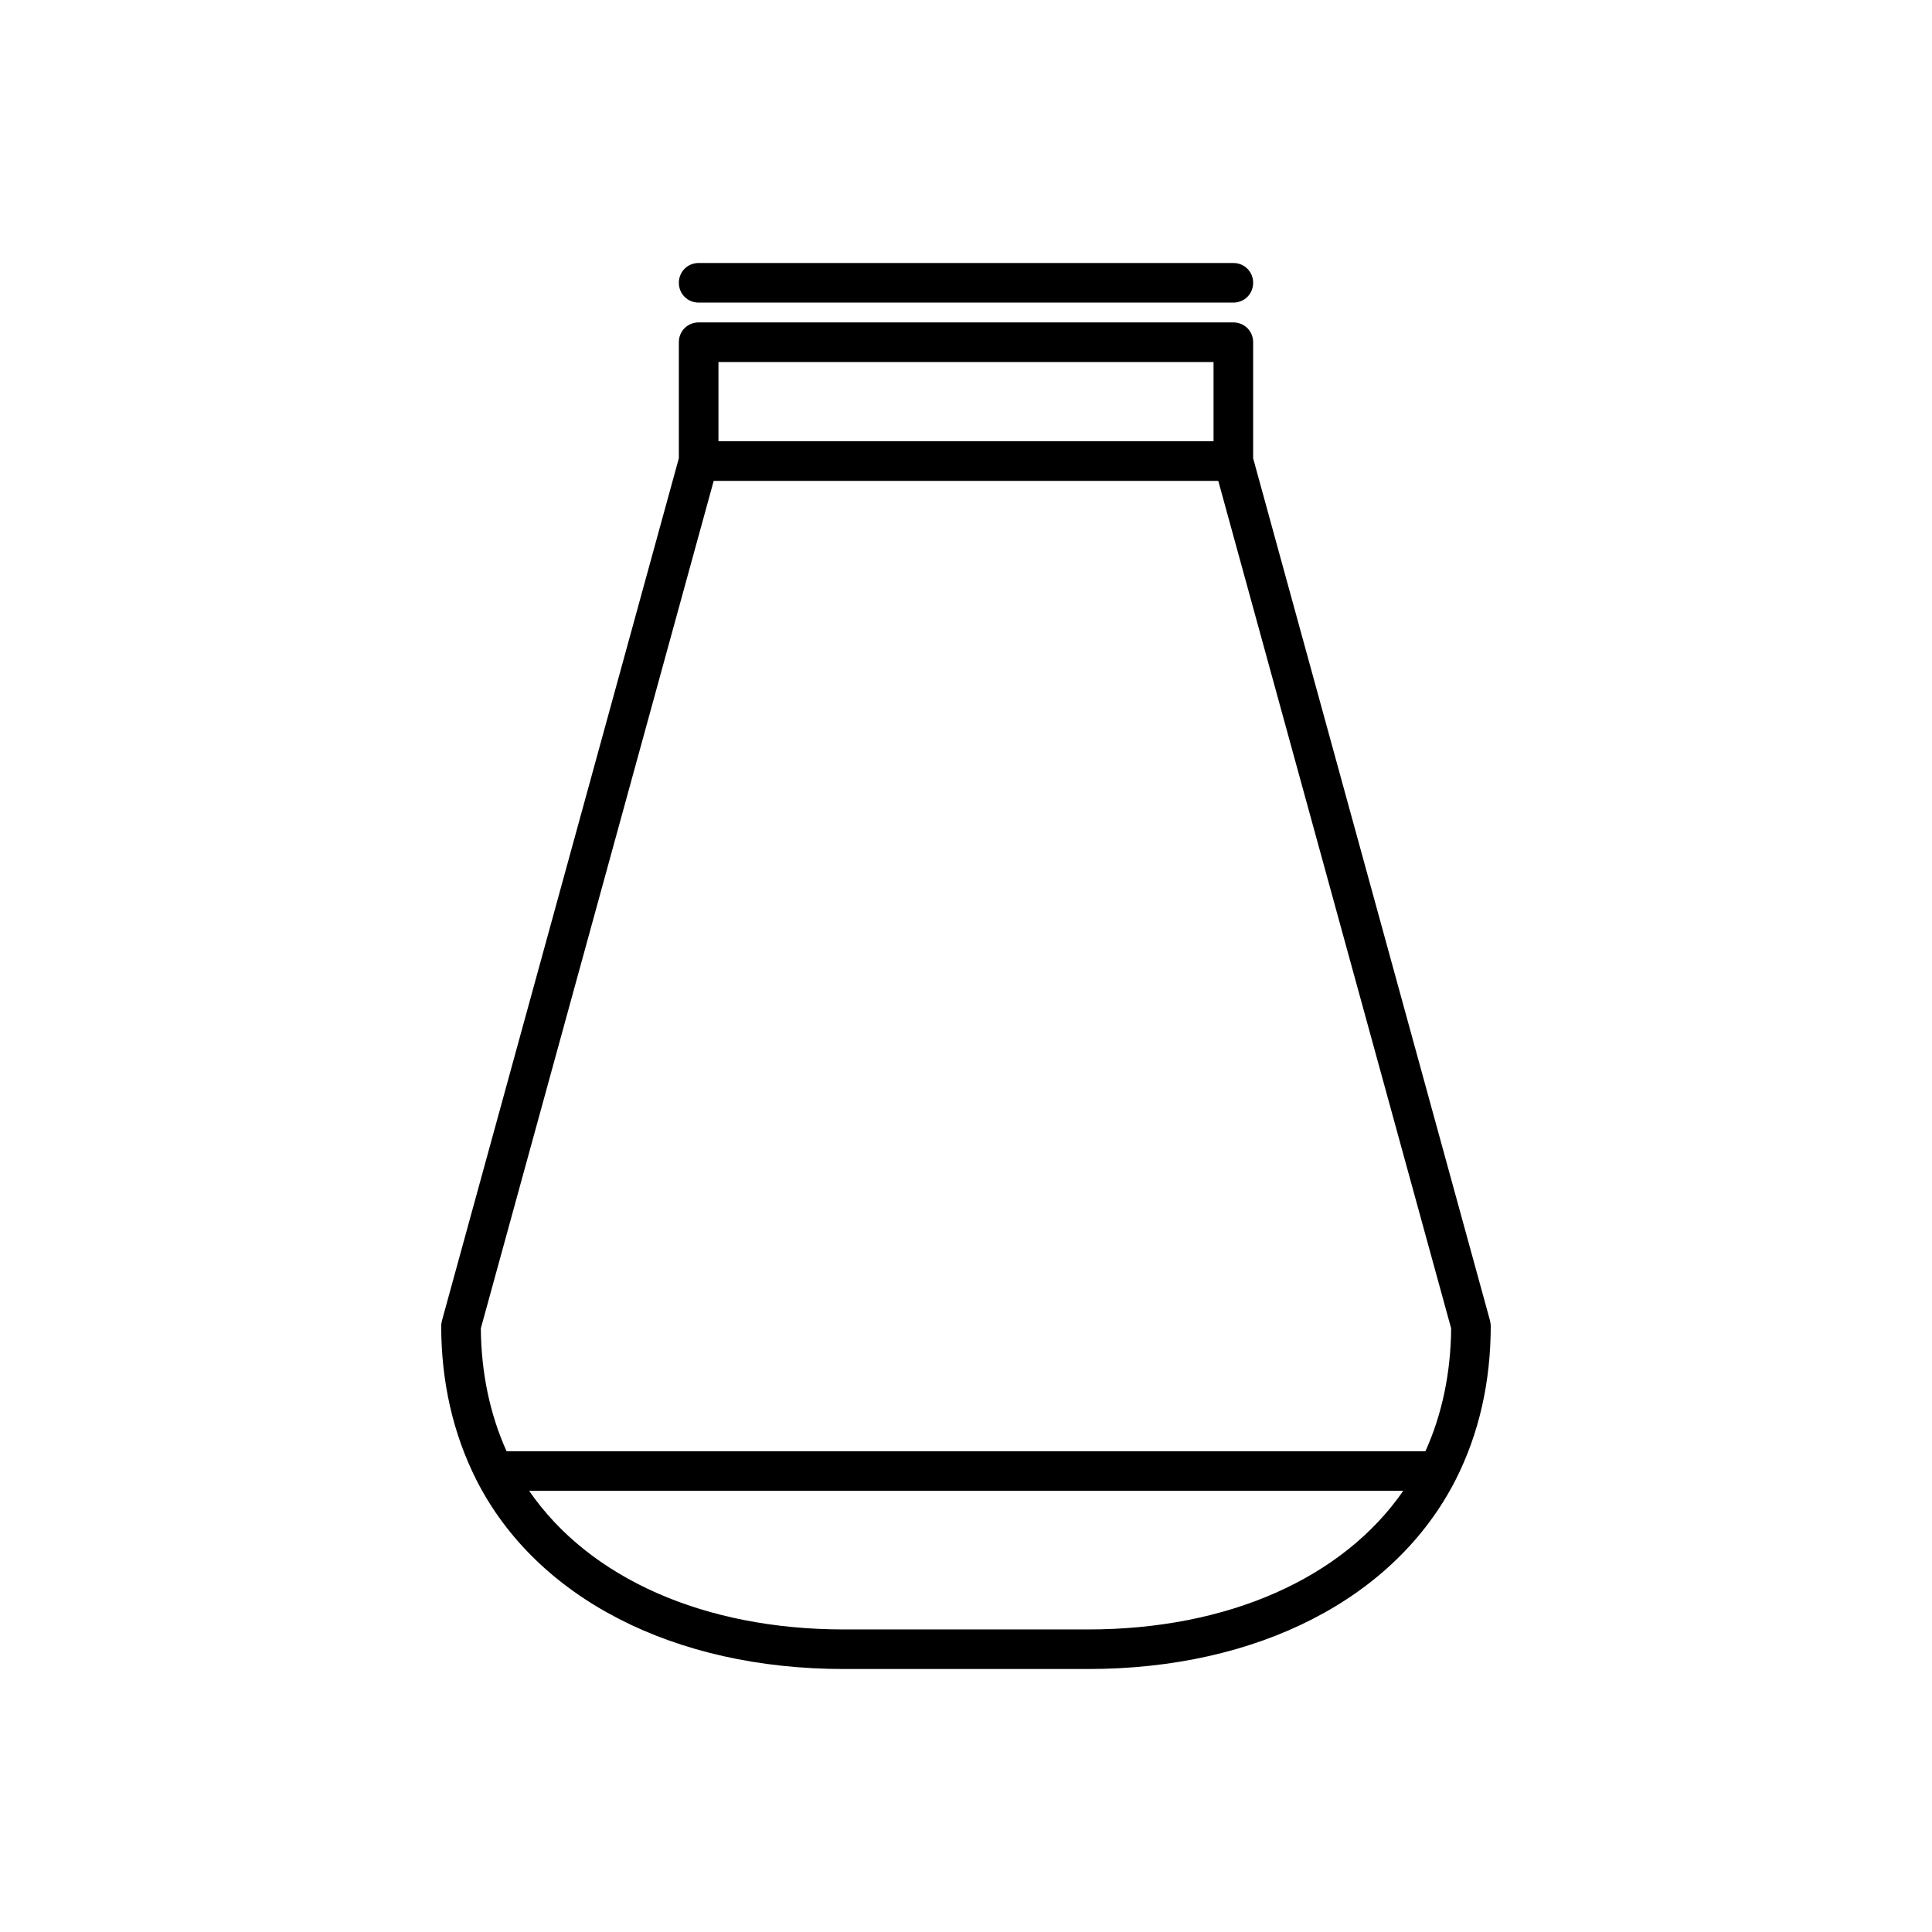 <?xml version="1.0" encoding="UTF-8"?>
<!-- Uploaded to: ICON Repo, www.svgrepo.com, Generator: ICON Repo Mixer Tools -->
<svg fill="#000000" width="800px" height="800px" version="1.1" viewBox="144 144 512 512" xmlns="http://www.w3.org/2000/svg">
 <g>
  <path d="m538.86 493.94-62.766-228.5v-30.75c0-2.938-2.309-5.246-5.246-5.246h-141.7c-2.938 0-5.246 2.309-5.246 5.246v30.754l-62.766 228.5c-0.105 0.418-0.211 0.945-0.211 1.363 0 14.906 3.148 28.652 9.34 40.934 15.953 31.383 52.375 50.066 97.402 50.066h64.656c45.027 0 81.344-18.684 97.402-50.066 6.191-12.176 9.34-25.926 9.34-40.934 0-0.422-0.105-0.945-0.211-1.367zm-204.46-254h131.2v20.992h-131.2zm97.93 335.88h-64.656c-37.051 0-67.488-13.539-83.445-36.734h231.65c-16.059 23.191-46.496 36.734-83.547 36.734zm89.426-47.234h-243.51c-4.41-9.762-6.719-20.781-6.824-32.539l61.715-224.61h133.72l61.715 224.61c-0.102 11.758-2.41 22.777-6.816 32.539z"/>
  <path d="m329.15 224.19h141.7c2.938 0 5.246-2.309 5.246-5.246s-2.309-5.246-5.246-5.246h-141.7c-2.938 0-5.246 2.309-5.246 5.246 0 2.934 2.309 5.246 5.246 5.246z"/>
 </g>
</svg>